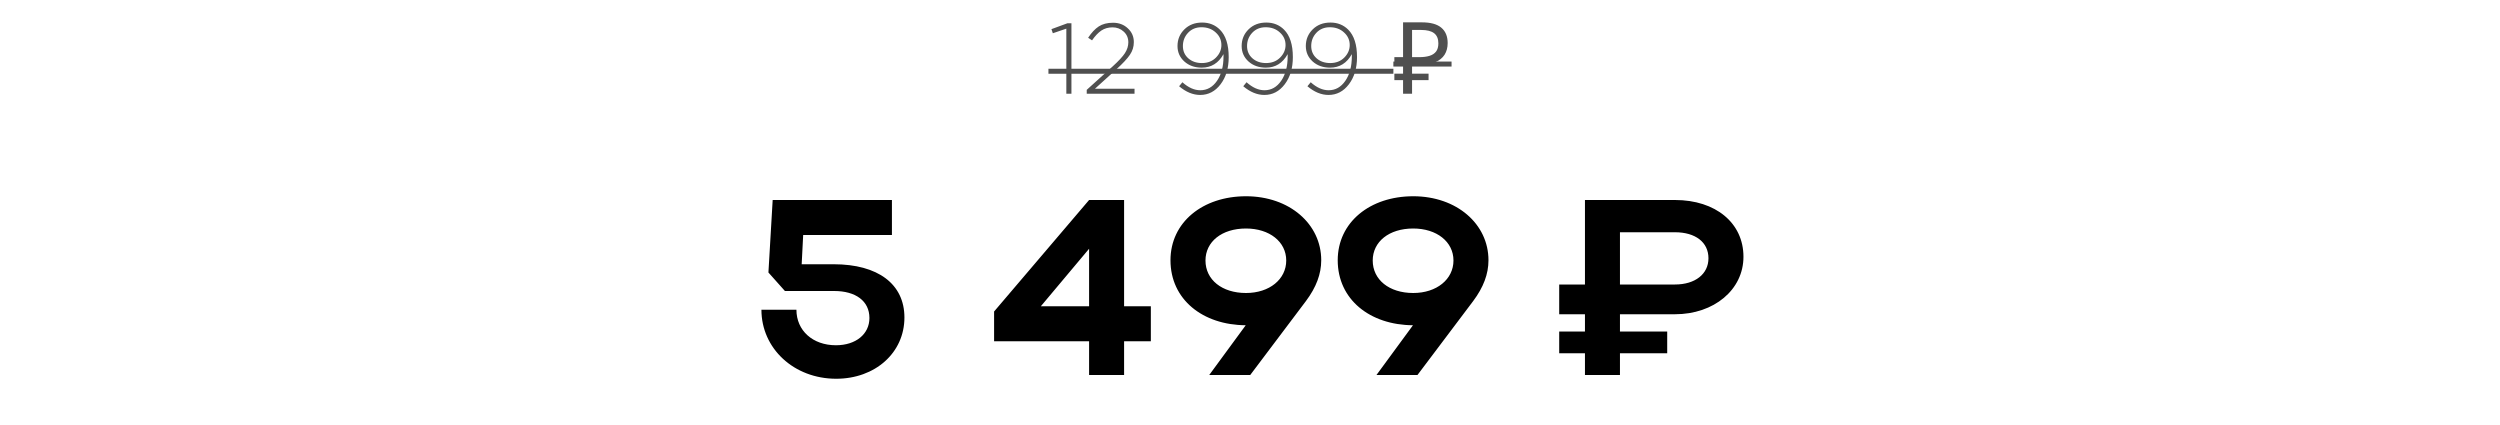 <?xml version="1.0" encoding="UTF-8"?> <svg xmlns="http://www.w3.org/2000/svg" width="400" height="68" viewBox="0 0 400 68" fill="none"> <path d="M170.614 15V4.584L168.454 5.32L168.23 4.664L170.79 3.72H171.43V15H170.614ZM173.877 15V14.376L178.053 10.6C178.981 9.757 179.627 9.059 179.989 8.504C180.352 7.939 180.533 7.363 180.533 6.776C180.533 6.072 180.283 5.496 179.781 5.048C179.291 4.6 178.699 4.376 178.005 4.376C177.323 4.376 176.725 4.547 176.213 4.888C175.712 5.229 175.216 5.752 174.725 6.456L174.101 6.04C174.635 5.229 175.2 4.627 175.797 4.232C176.395 3.837 177.157 3.64 178.085 3.64C179.035 3.64 179.824 3.939 180.453 4.536C181.093 5.123 181.413 5.859 181.413 6.744C181.413 7.48 181.205 8.152 180.789 8.76C180.384 9.368 179.659 10.147 178.613 11.096L175.189 14.2H181.525V15H173.877ZM192.032 15.192C190.88 15.192 189.754 14.728 188.656 13.8L189.184 13.16C190.133 14.013 191.088 14.44 192.048 14.44C193.136 14.44 194.026 13.939 194.72 12.936C195.413 11.923 195.76 10.627 195.76 9.048V8.664C194.96 10.104 193.797 10.824 192.272 10.824C191.152 10.824 190.224 10.493 189.488 9.832C188.762 9.171 188.4 8.349 188.4 7.368C188.4 6.312 188.768 5.421 189.504 4.696C190.24 3.971 191.184 3.608 192.336 3.608C193.477 3.608 194.426 3.987 195.184 4.744C196.122 5.683 196.592 7.149 196.592 9.144C196.592 10.893 196.16 12.339 195.296 13.48C194.432 14.621 193.344 15.192 192.032 15.192ZM192.304 10.088C193.221 10.088 193.968 9.8 194.544 9.224C195.13 8.637 195.424 7.965 195.424 7.208C195.424 6.408 195.12 5.736 194.512 5.192C193.914 4.637 193.157 4.36 192.24 4.36C191.354 4.36 190.634 4.659 190.08 5.256C189.536 5.843 189.264 6.547 189.264 7.368C189.264 8.157 189.546 8.808 190.112 9.32C190.688 9.832 191.418 10.088 192.304 10.088ZM202.297 15.192C201.145 15.192 200.02 14.728 198.921 13.8L199.449 13.16C200.399 14.013 201.353 14.44 202.313 14.44C203.401 14.44 204.292 13.939 204.985 12.936C205.679 11.923 206.025 10.627 206.025 9.048V8.664C205.225 10.104 204.063 10.824 202.537 10.824C201.417 10.824 200.489 10.493 199.753 9.832C199.028 9.171 198.665 8.349 198.665 7.368C198.665 6.312 199.033 5.421 199.769 4.696C200.505 3.971 201.449 3.608 202.601 3.608C203.743 3.608 204.692 3.987 205.449 4.744C206.388 5.683 206.857 7.149 206.857 9.144C206.857 10.893 206.425 12.339 205.561 13.48C204.697 14.621 203.609 15.192 202.297 15.192ZM202.569 10.088C203.487 10.088 204.233 9.8 204.809 9.224C205.396 8.637 205.689 7.965 205.689 7.208C205.689 6.408 205.385 5.736 204.777 5.192C204.18 4.637 203.423 4.36 202.505 4.36C201.62 4.36 200.9 4.659 200.345 5.256C199.801 5.843 199.529 6.547 199.529 7.368C199.529 8.157 199.812 8.808 200.377 9.32C200.953 9.832 201.684 10.088 202.569 10.088ZM212.563 15.192C211.411 15.192 210.286 14.728 209.187 13.8L209.715 13.16C210.664 14.013 211.619 14.44 212.579 14.44C213.667 14.44 214.558 13.939 215.251 12.936C215.944 11.923 216.291 10.627 216.291 9.048V8.664C215.491 10.104 214.328 10.824 212.803 10.824C211.683 10.824 210.755 10.493 210.019 9.832C209.294 9.171 208.931 8.349 208.931 7.368C208.931 6.312 209.299 5.421 210.035 4.696C210.771 3.971 211.715 3.608 212.867 3.608C214.008 3.608 214.958 3.987 215.715 4.744C216.654 5.683 217.123 7.149 217.123 9.144C217.123 10.893 216.691 12.339 215.827 13.48C214.963 14.621 213.875 15.192 212.563 15.192ZM212.835 10.088C213.752 10.088 214.499 9.8 215.075 9.224C215.662 8.637 215.955 7.965 215.955 7.208C215.955 6.408 215.651 5.736 215.043 5.192C214.446 4.637 213.688 4.36 212.771 4.36C211.886 4.36 211.166 4.659 210.611 5.256C210.067 5.843 209.795 6.547 209.795 7.368C209.795 8.157 210.078 8.808 210.643 9.32C211.219 9.832 211.95 10.088 212.835 10.088ZM224.49 15V3.576H227.498C228.895 3.576 229.93 3.859 230.602 4.424C231.284 4.989 231.626 5.811 231.626 6.888C231.626 7.613 231.46 8.237 231.13 8.76C230.799 9.272 230.308 9.667 229.658 9.944C229.018 10.221 228.223 10.36 227.274 10.36H225.93V15H224.49ZM223.098 12.824V11.784H228.57V12.824H223.098ZM223.098 10.36V9.144H226.762V10.36H223.098ZM227.066 9.144C227.716 9.144 228.266 9.075 228.714 8.936C229.172 8.797 229.524 8.568 229.77 8.248C230.015 7.928 230.138 7.491 230.138 6.936C230.138 6.211 229.914 5.672 229.466 5.32C229.018 4.968 228.319 4.792 227.37 4.792H225.93V9.144H227.066Z" fill="#4F4F4F"></path> <path d="M167.75 11H222.941V11.8H167.75V11ZM222.938 9.848H232.249V10.648H222.938V9.848Z" fill="#4F4F4F"></path> <path d="M133.788 60.6C127.028 60.6 121.828 55.76 121.828 49.56H127.428C127.428 52.88 130.028 55.24 133.748 55.24C136.948 55.24 139.108 53.44 139.108 50.88C139.108 48.16 136.908 46.56 133.468 46.56H125.588L122.948 43.6L123.628 32H142.708V37.6H128.508L128.268 42.28H133.388C140.468 42.28 144.708 45.44 144.708 50.8C144.708 56.44 140.028 60.6 133.788 60.6ZM159.055 54.6V49.84L174.255 32H179.855V49H184.135V54.6H179.855V60H174.255V54.6H159.055ZM166.535 49H174.255V39.8L166.535 49ZM211.397 41.64C211.397 43.84 210.597 45.96 208.957 48.16L200.037 60H193.477L199.317 52.04C192.437 52 187.277 47.92 187.277 41.64C187.277 35.56 192.437 31.4 199.357 31.4C206.317 31.4 211.397 35.84 211.397 41.64ZM205.797 41.68C205.797 38.68 203.117 36.56 199.357 36.56C195.477 36.56 192.877 38.68 192.877 41.68C192.877 44.76 195.517 46.88 199.357 46.88C203.117 46.88 205.797 44.68 205.797 41.68ZM238.155 41.64C238.155 43.84 237.355 45.96 235.715 48.16L226.795 60H220.235L226.075 52.04C219.195 52 214.035 47.92 214.035 41.64C214.035 35.56 219.195 31.4 226.115 31.4C233.075 31.4 238.155 35.84 238.155 41.64ZM232.555 41.68C232.555 38.68 229.875 36.56 226.115 36.56C222.235 36.56 219.635 38.68 219.635 41.68C219.635 44.76 222.275 46.88 226.115 46.88C229.875 46.88 232.555 44.68 232.555 41.68ZM253.593 60V56.52H249.473V53.04H253.593V50.28H249.473V45.52H253.593V32H267.993C274.513 32 278.953 35.68 278.953 41.08C278.953 46.36 274.233 50.28 267.993 50.28H259.193V53.04H266.753V56.52H259.193V60H253.593ZM273.353 41.32C273.353 38.76 271.273 37.16 267.993 37.16H259.193V45.52H267.993C271.233 45.52 273.353 43.84 273.353 41.32Z" fill="black"></path> </svg> 